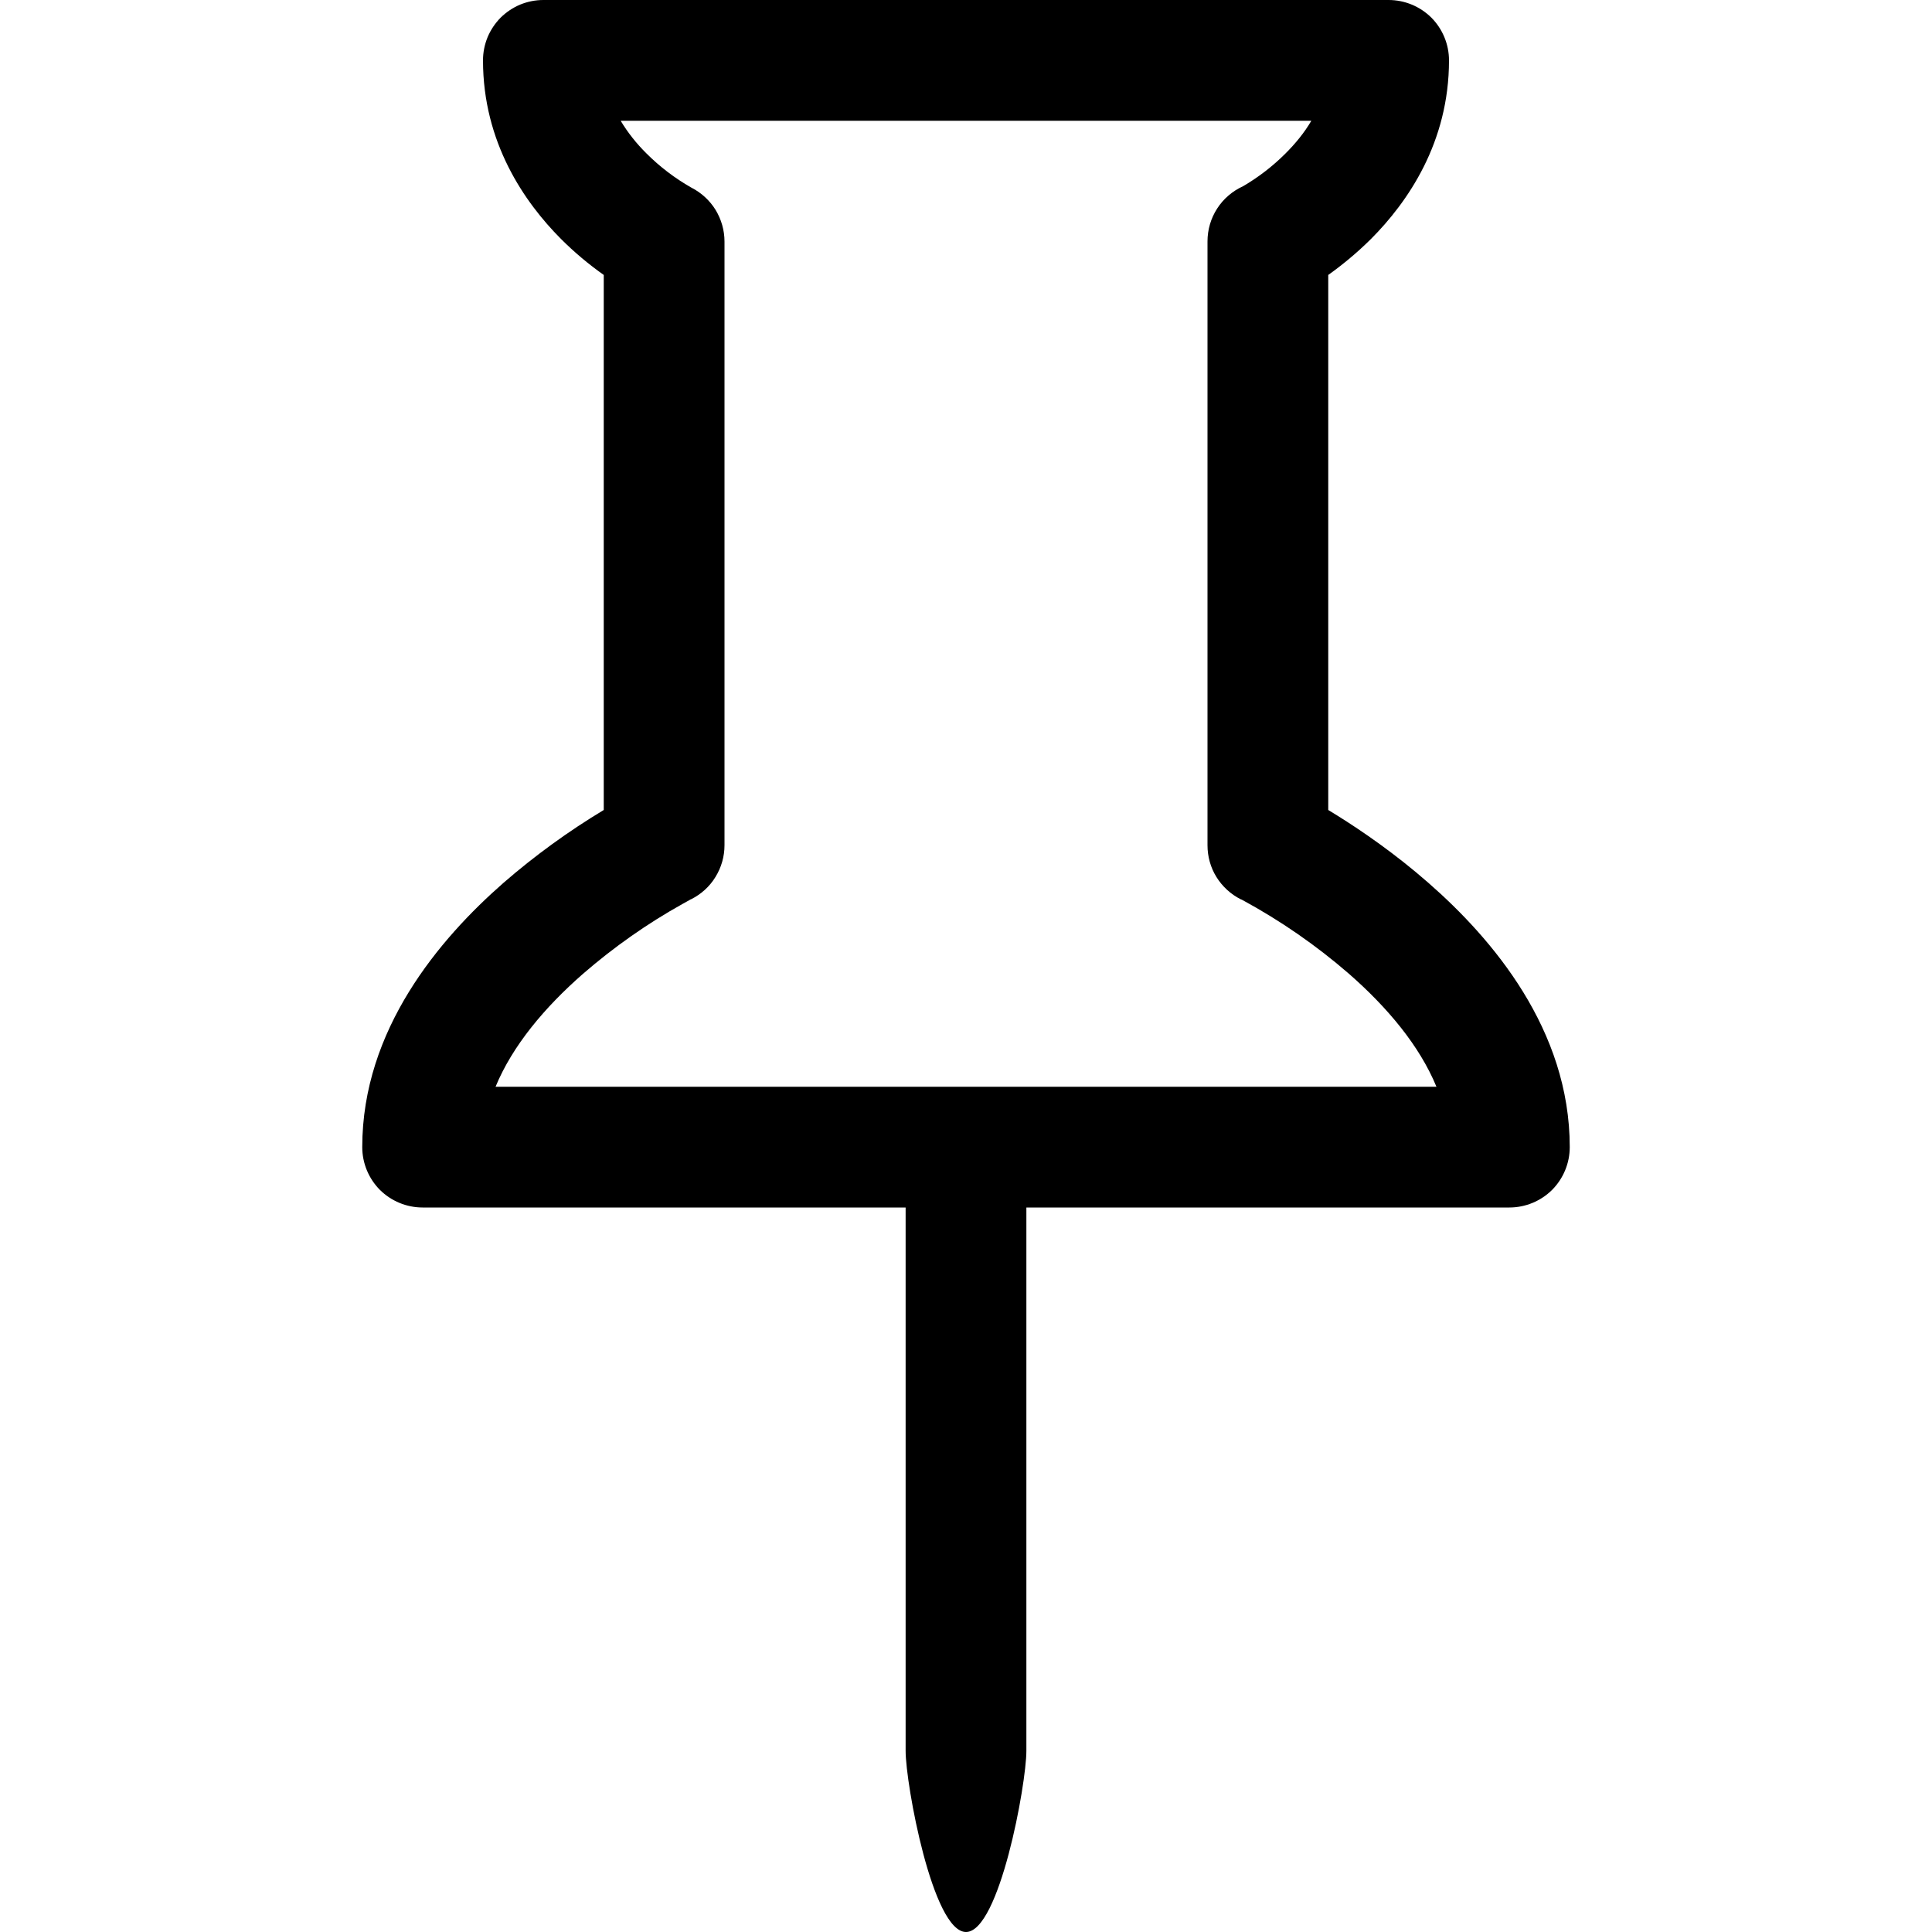 <svg width="16" height="16" viewBox="0 0 16 16" fill="none" xmlns="http://www.w3.org/2000/svg">
<path d="M4.146 0.146C4.193 0.1 4.248 0.063 4.308 0.038C4.369 0.013 4.434 -0 4.5 7.97493e-07H11.5C11.633 7.97493e-07 11.76 0.053 11.854 0.146C11.947 0.24 12 0.367 12 0.5C12 1.18 11.658 1.674 11.354 1.979C11.228 2.104 11.104 2.203 11 2.277V6.708L11.078 6.756C11.281 6.883 11.554 7.07 11.829 7.311C12.36 7.775 13 8.527 13 9.5C13 9.633 12.947 9.76 12.854 9.854C12.76 9.947 12.633 10 12.5 10H8.5V14.5C8.5 14.776 8.276 16 8 16C7.724 16 7.5 14.776 7.5 14.5V10H3.5C3.367 10 3.24 9.947 3.146 9.854C3.053 9.76 3 9.633 3 9.5C3 8.527 3.64 7.775 4.17 7.311C4.429 7.086 4.706 6.885 5 6.708V2.277C4.874 2.188 4.755 2.088 4.646 1.979C4.342 1.674 4 1.179 4 0.5C4 0.434 4.013 0.369 4.038 0.308C4.063 0.248 4.1 0.193 4.146 0.146ZM5.726 1.554L5.724 1.553L5.726 1.554ZM5.724 1.553L5.726 1.554C5.808 1.596 5.878 1.66 5.926 1.738C5.974 1.817 6 1.908 6 2V7C6 7.093 5.974 7.184 5.925 7.263C5.877 7.342 5.807 7.405 5.724 7.447H5.722L5.71 7.454L5.656 7.484C5.361 7.648 5.084 7.843 4.829 8.064C4.511 8.342 4.244 8.66 4.104 9H11.896C11.756 8.66 11.489 8.342 11.171 8.064C10.9 7.829 10.605 7.625 10.29 7.454L10.278 7.448H10.276C10.193 7.406 10.123 7.342 10.074 7.263C10.025 7.184 10 7.093 10 7V2C10 1.903 10.027 1.809 10.08 1.727C10.132 1.646 10.207 1.582 10.295 1.542C10.423 1.467 10.541 1.376 10.646 1.271C10.726 1.191 10.801 1.101 10.86 1H5.14C5.2 1.1 5.273 1.191 5.354 1.271C5.464 1.381 5.589 1.476 5.724 1.553Z" fill="black"/>
</svg>
